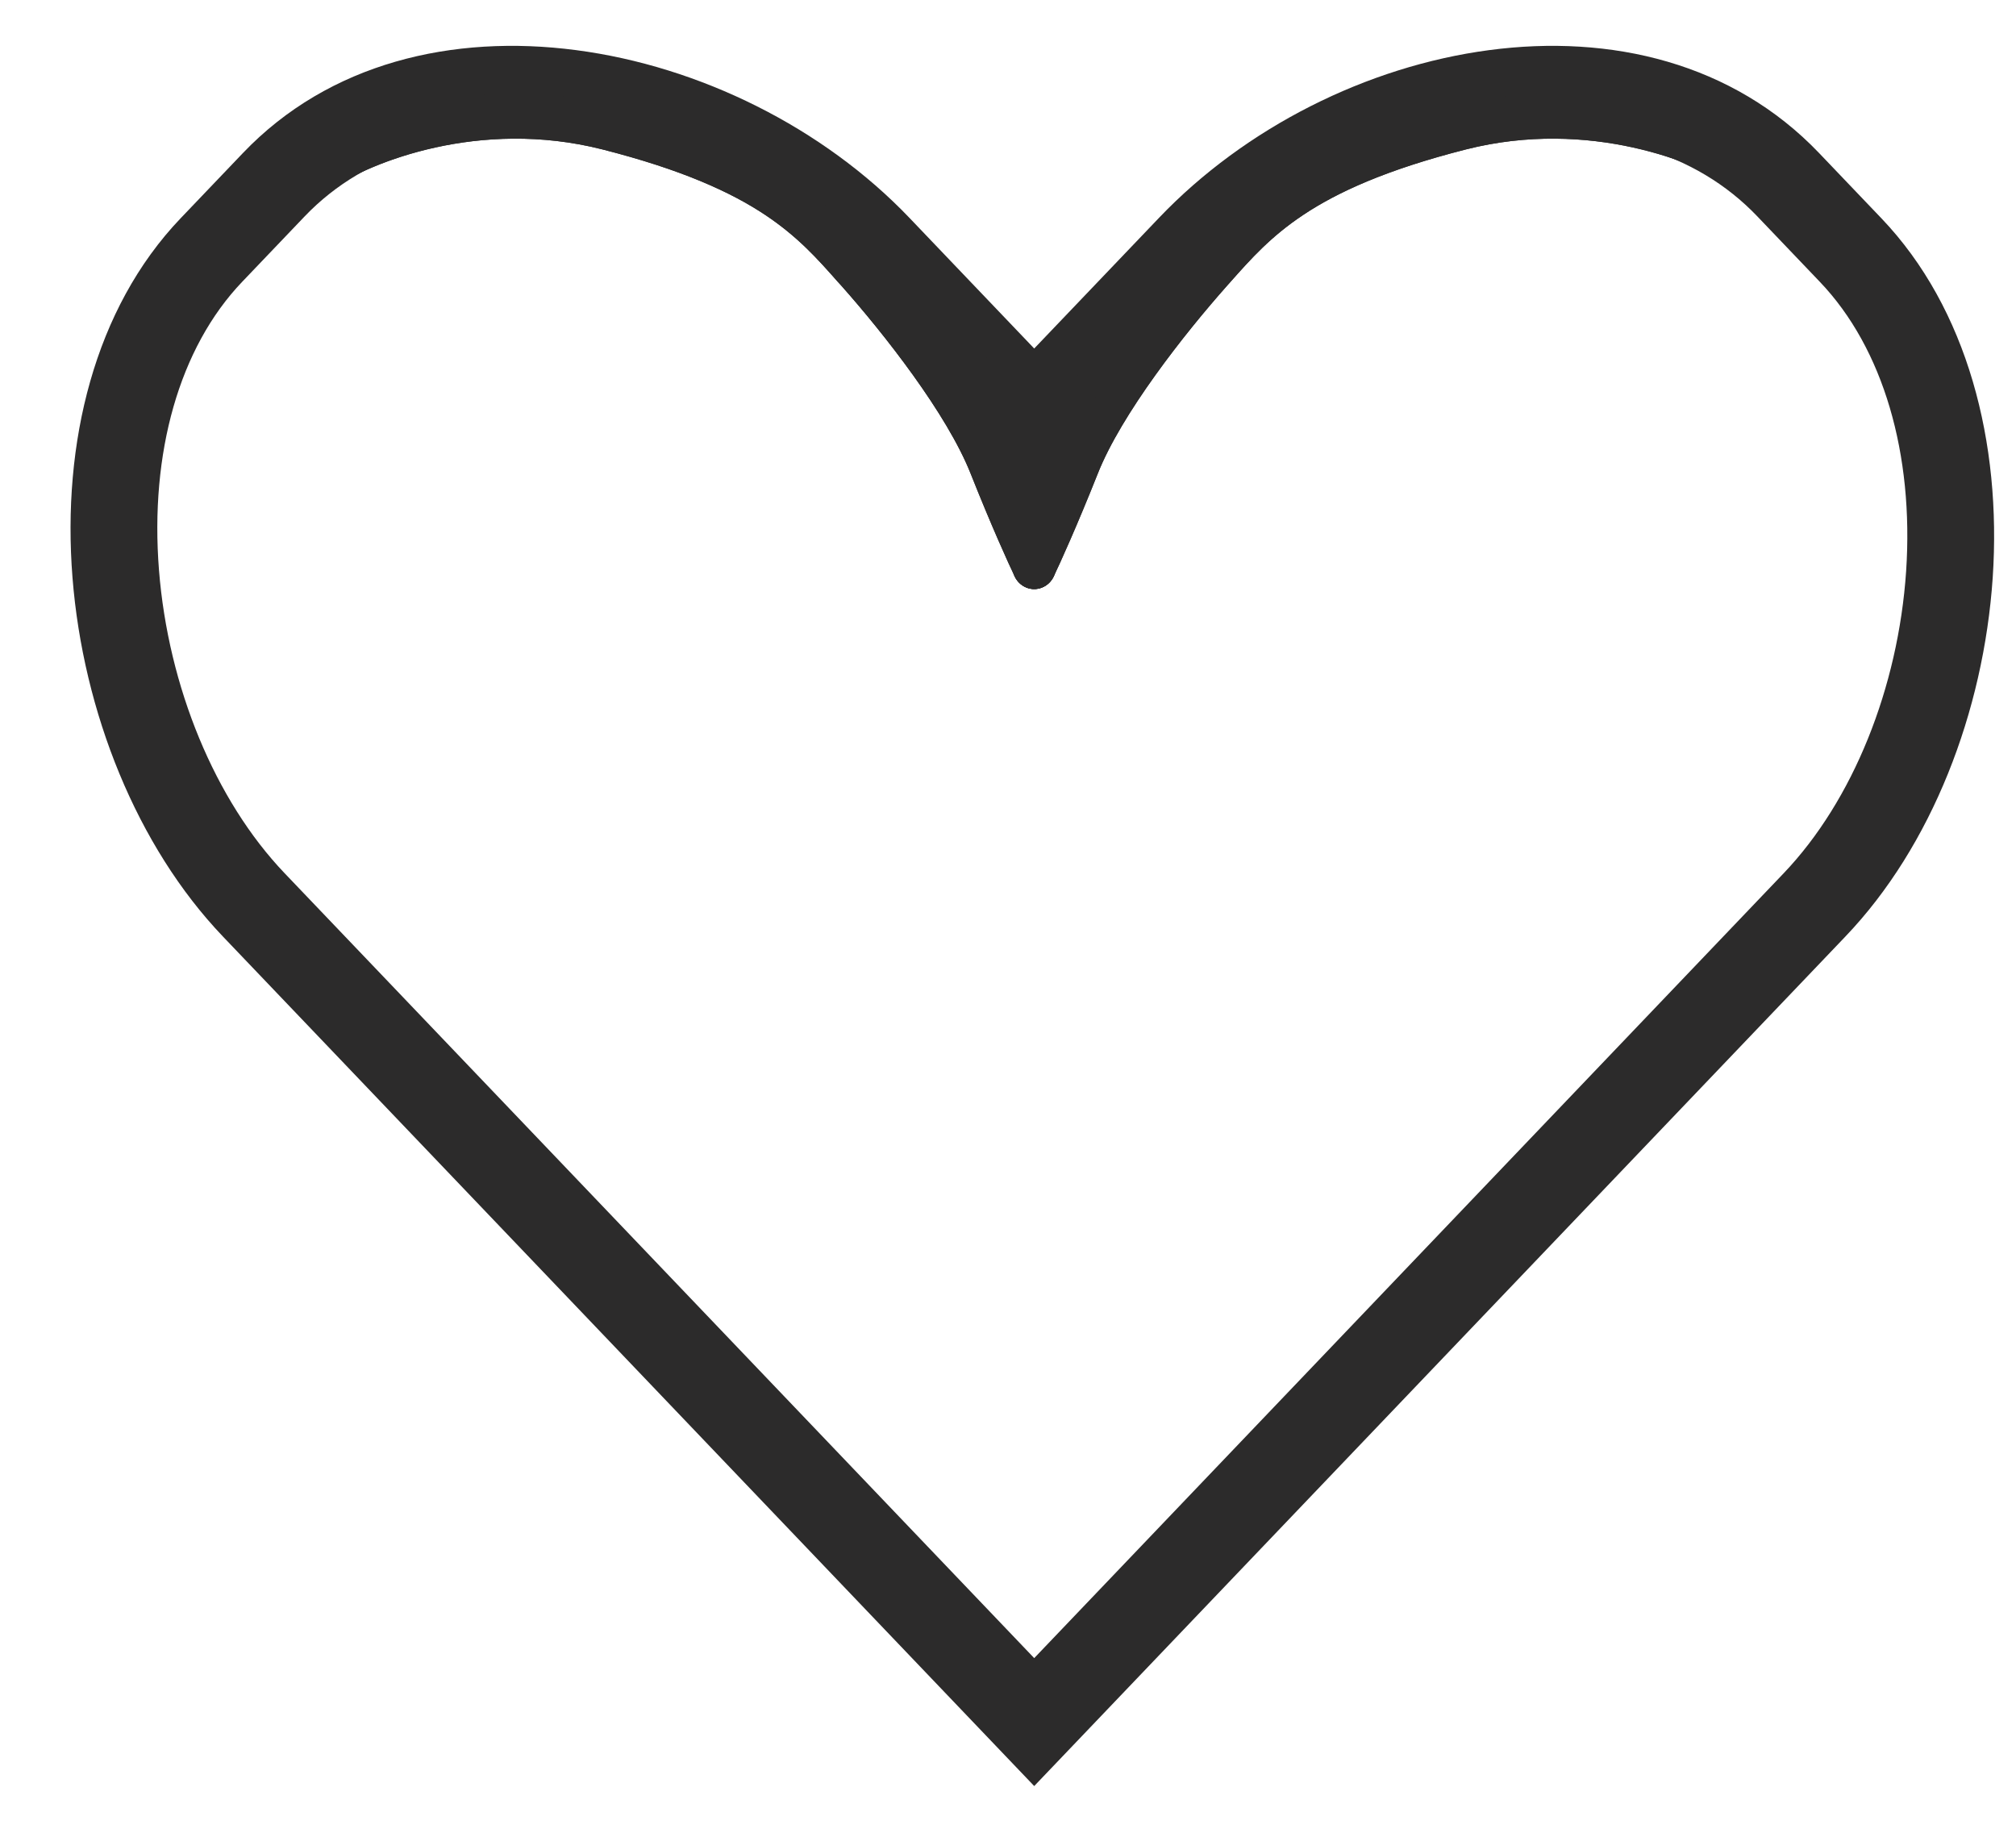 <svg xmlns="http://www.w3.org/2000/svg" fill="none" viewBox="0 0 22 20" height="20" width="22">
<g clip-path="url(#clip0_2467_332)">
<path fill="#2C2B2B" d="M19.178 2.362C18.499 1.65 17.492 1.372 16.37 1.521C15.243 1.671 14.108 2.244 13.321 3.068C13.32 3.068 13.321 3.068 13.321 3.068L11.959 4.494L11.286 5.199L10.613 4.494L9.251 3.068C8.467 2.247 7.317 1.672 6.169 1.522C5.023 1.371 4.001 1.653 3.324 2.362C3.324 2.362 3.324 2.362 3.324 2.362L2.643 3.075C1.954 3.796 1.634 4.945 1.735 6.222C1.836 7.495 2.346 8.733 3.106 9.529L11.286 18.094L19.465 9.529C20.22 8.738 20.715 7.506 20.801 6.233C20.886 4.958 20.554 3.802 19.859 3.075L19.178 2.362ZM16.25 0.547C17.581 0.37 18.911 0.686 19.851 1.67L20.532 2.383C21.472 3.368 21.844 4.834 21.746 6.302C21.647 7.769 21.079 9.236 20.138 10.22L11.286 19.49L2.433 10.22C1.493 9.236 0.907 7.769 0.791 6.302C0.675 4.834 1.03 3.368 1.97 2.383C1.97 2.383 1.97 2.383 1.97 2.383L2.651 1.67C3.591 0.686 4.939 0.37 6.287 0.547C7.635 0.723 8.983 1.392 9.924 2.377L11.286 3.803L12.648 2.377C13.588 1.392 14.919 0.723 16.25 0.547Z" clip-rule="evenodd" fill-rule="evenodd"></path>
<path fill="#2C2B2B" d="M6.572 1.63C5.227 1.289 4.044 1.776 3.638 2.048C3.528 2.122 3.382 2.089 3.311 1.975C3.24 1.861 3.271 1.709 3.381 1.635C3.87 1.307 5.187 0.773 6.684 1.153C7.59 1.382 8.179 1.647 8.606 1.932C9.012 2.202 9.263 2.484 9.488 2.738C9.501 2.752 9.513 2.766 9.526 2.781C10 3.313 10.737 4.242 11.031 4.983C11.25 5.535 11.435 5.942 11.498 6.072C11.556 6.194 11.509 6.341 11.392 6.402C11.275 6.463 11.133 6.413 11.074 6.292C11.005 6.149 10.816 5.732 10.593 5.17C10.335 4.518 9.651 3.646 9.178 3.114C9.167 3.101 9.155 3.089 9.144 3.077C8.919 2.822 8.704 2.581 8.35 2.345C7.979 2.098 7.442 1.851 6.572 1.63L6.628 1.391L6.572 1.63Z" clip-rule="evenodd" fill-rule="evenodd"></path>
<path fill="#2C2B2B" d="M6.572 1.63C5.227 1.289 4.044 1.776 3.638 2.048C3.528 2.122 3.382 2.089 3.311 1.975C3.24 1.861 3.271 1.709 3.381 1.635C3.87 1.307 5.187 0.773 6.684 1.153C7.59 1.382 8.179 1.647 8.606 1.932C9.012 2.202 9.263 2.484 9.488 2.738C9.501 2.752 9.513 2.766 9.526 2.781C10 3.313 10.737 4.242 11.031 4.983C11.25 5.535 11.435 5.942 11.498 6.072C11.556 6.194 11.509 6.341 11.392 6.402C11.275 6.463 11.133 6.413 11.074 6.292C11.005 6.149 10.816 5.732 10.593 5.17C10.335 4.518 9.651 3.646 9.178 3.114C9.167 3.101 9.155 3.089 9.144 3.077C8.919 2.822 8.704 2.581 8.35 2.345C7.979 2.098 7.442 1.851 6.572 1.63L6.628 1.391L6.572 1.63Z" clip-rule="evenodd" fill-rule="evenodd"></path>
<path fill="#2C2B2B" d="M15.888 1.153C17.385 0.773 18.701 1.307 19.191 1.635C19.301 1.709 19.332 1.861 19.261 1.975C19.19 2.089 19.043 2.122 18.934 2.048C18.528 1.776 17.345 1.289 16 1.63L15.944 1.391L16 1.63C15.129 1.851 14.593 2.098 14.222 2.345C13.868 2.581 13.653 2.822 13.427 3.077C13.416 3.089 13.405 3.101 13.394 3.114C12.921 3.646 12.237 4.518 11.979 5.17C11.756 5.731 11.567 6.149 11.498 6.292C11.439 6.413 11.297 6.463 11.18 6.402C11.063 6.341 11.016 6.194 11.074 6.072C11.137 5.942 11.321 5.535 11.541 4.983C11.835 4.242 12.572 3.313 13.046 2.781C13.059 2.766 13.071 2.752 13.084 2.738C13.309 2.484 13.56 2.202 13.966 1.932C14.393 1.647 14.982 1.382 15.888 1.153Z" clip-rule="evenodd" fill-rule="evenodd"></path>
<path fill="#2C2B2B" d="M15.888 1.153C17.385 0.773 18.701 1.307 19.191 1.635C19.301 1.709 19.332 1.861 19.261 1.975C19.19 2.089 19.043 2.122 18.934 2.048C18.528 1.776 17.345 1.289 16 1.63L15.944 1.391L16 1.63C15.129 1.851 14.593 2.098 14.222 2.345C13.868 2.581 13.653 2.822 13.427 3.077C13.416 3.089 13.405 3.101 13.394 3.114C12.921 3.646 12.237 4.518 11.979 5.17C11.756 5.731 11.567 6.149 11.498 6.292C11.439 6.413 11.297 6.463 11.18 6.402C11.063 6.341 11.016 6.194 11.074 6.072C11.137 5.942 11.321 5.535 11.541 4.983C11.835 4.242 12.572 3.313 13.046 2.781C13.059 2.766 13.071 2.752 13.084 2.738C13.309 2.484 13.56 2.202 13.966 1.932C14.393 1.647 14.982 1.382 15.888 1.153Z" clip-rule="evenodd" fill-rule="evenodd"></path>
<path fill="#2C2B2B" d="M10.604 3.907C10.725 3.856 10.864 3.917 10.913 4.042L11.267 4.949L11.495 4.26C11.538 4.131 11.673 4.063 11.796 4.107C11.92 4.151 11.986 4.291 11.944 4.419L11.304 6.35L10.474 4.227C10.425 4.101 10.483 3.958 10.604 3.907Z" clip-rule="evenodd" fill-rule="evenodd"></path>
<path fill="#2C2B2B" d="M10.604 3.907C10.725 3.856 10.864 3.917 10.913 4.042L11.267 4.949L11.495 4.26C11.538 4.131 11.673 4.063 11.796 4.107C11.92 4.151 11.986 4.291 11.944 4.419L11.304 6.35L10.474 4.227C10.425 4.101 10.483 3.958 10.604 3.907Z" clip-rule="evenodd" fill-rule="evenodd"></path>
</g>
<defs>
<clipPath id="clip0_2467_332">
<rect transform="translate(0.77 0.5)" fill="white" height="19" width="21"></rect>
</clipPath>
</defs>
</svg>
